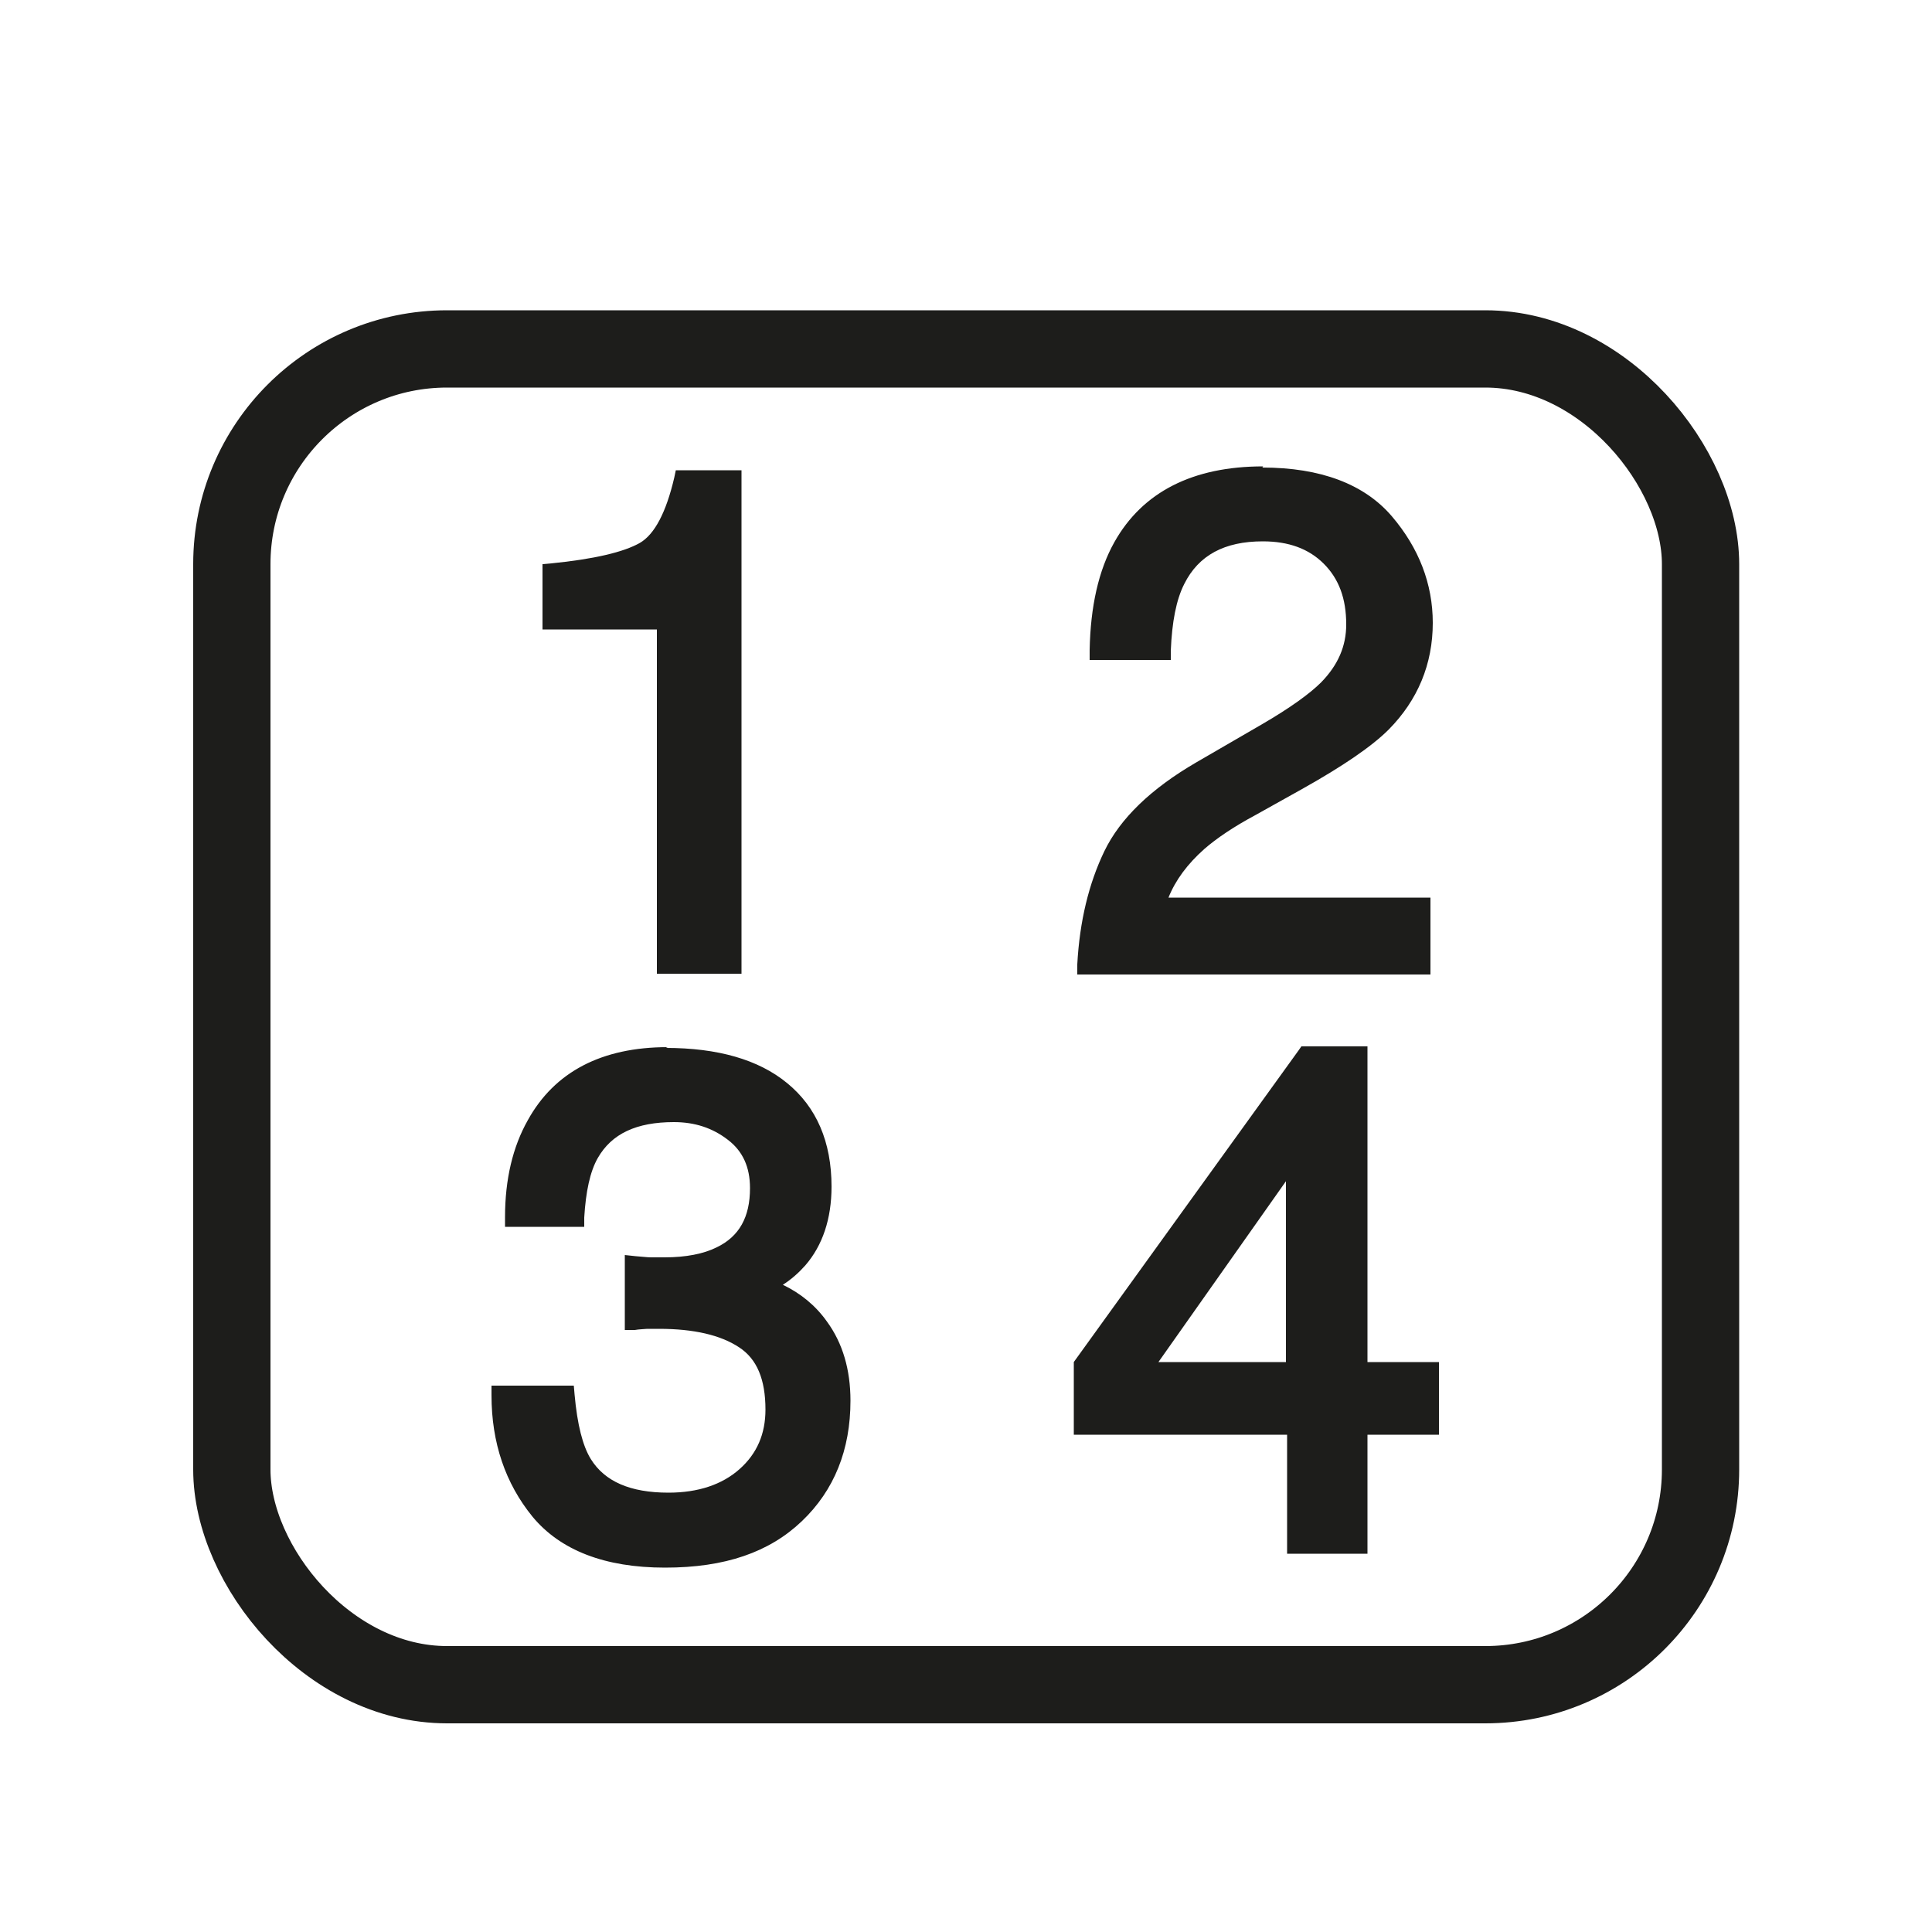 <?xml version="1.0" encoding="UTF-8"?>
<svg id="Capa_1" xmlns="http://www.w3.org/2000/svg" viewBox="0 0 50 50">
  <defs>
    <style>
      .cls-1 {
        fill: #1d1d1b;
      }

      .cls-2 {
        fill: none;
        stroke: #1d1d1b;
        stroke-miterlimit: 10;
        stroke-width: 2px;
      }
    </style>
  </defs>
  <rect class="cls-2" x="6" y="9.03" width="38.01" height="34.57" rx="5.57" ry="5.57"/>
  <g>
    <g>
      <path class="cls-1" d="M17.13,25.08v-8.91h-2.96v-1.45h.11c1.12-.12,1.91-.3,2.34-.55.42-.24.74-.84.95-1.77l.02-.1h1.47v12.78h-1.94Z"/>
      <path class="cls-1" d="M18.94,12.42v12.53h-1.69v-8.91h-2.96v-1.21c1.14-.11,1.94-.3,2.39-.56.45-.26.79-.88,1.01-1.85h1.25M19.19,12.17h-1.7l-.04.19c-.21.9-.51,1.47-.89,1.69-.42.24-1.19.42-2.29.53l-.23.02v1.69h2.96v8.91h2.19v-13.03h0Z"/>
    </g>
    <g>
      <path class="cls-1" d="M28.01,25.08v-.13c.07-1.1.3-2.06.69-2.88.4-.82,1.18-1.58,2.33-2.24l1.69-.98c.74-.43,1.27-.8,1.56-1.1.46-.46.69-.99.69-1.59,0-.7-.21-1.25-.62-1.66-.41-.41-.97-.61-1.67-.61-1.04,0-1.74.38-2.14,1.17-.21.42-.33,1.02-.36,1.78v.12h-1.86v-.13c.02-1.11.23-2.03.62-2.74.71-1.26,1.96-1.89,3.74-1.89,1.47,0,2.57.41,3.25,1.21.68.8,1.03,1.7,1.03,2.68,0,1.04-.37,1.94-1.1,2.67-.42.42-1.17.94-2.23,1.53l-1.2.67c-.56.31-1.01.61-1.33.89-.51.45-.86.94-1.03,1.48h6.83v1.74h-8.9Z"/>
      <path class="cls-1" d="M32.69,12.32c1.44,0,2.49.39,3.16,1.17s1,1.65,1,2.6c0,1.01-.35,1.87-1.06,2.58-.41.42-1.15.92-2.21,1.51l-1.2.67c-.57.32-1.03.62-1.35.91-.59.51-.96,1.08-1.11,1.7h6.87v1.49h-8.64c.06-1.08.28-2.03.67-2.83s1.15-1.53,2.28-2.19l1.69-.98c.76-.44,1.29-.81,1.59-1.13.48-.49.72-1.04.72-1.67,0-.73-.22-1.32-.66-1.75s-1.03-.65-1.76-.65c-1.08,0-1.83.41-2.25,1.23-.22.44-.35,1.05-.37,1.83h-1.61c.02-1.1.22-1.99.61-2.68.69-1.22,1.9-1.83,3.63-1.83M32.69,12.07c-1.82,0-3.12.66-3.85,1.96-.41.73-.62,1.67-.64,2.8v.25s.25,0,.25,0h1.85v-.24c.03-.74.14-1.32.35-1.73.37-.74,1.04-1.1,2.03-1.1.67,0,1.19.19,1.58.58.39.39.58.9.58,1.57,0,.56-.21,1.05-.65,1.5-.29.29-.8.66-1.54,1.09l-1.69.98c-1.17.68-1.97,1.45-2.38,2.3-.4.83-.64,1.81-.7,2.93v.26s.25,0,.25,0h8.89v-1.99h-6.78c.18-.45.49-.87.93-1.26.31-.27.75-.57,1.31-.87l1.2-.67c1.09-.61,1.83-1.12,2.26-1.55.75-.76,1.14-1.69,1.14-2.76,0-1.01-.36-1.94-1.06-2.76-.71-.83-1.84-1.26-3.35-1.26h0Z"/>
    </g>
    <g>
      <path class="cls-1" d="M17.25,40.42c-1.52,0-2.64-.43-3.33-1.27-.69-.84-1.04-1.87-1.04-3.06v-.12h1.89v.11c.08.79.23,1.37.45,1.72.38.62,1.1.94,2.12.94.8,0,1.44-.21,1.92-.64.48-.42.71-.96.71-1.63,0-.82-.25-1.39-.74-1.71-.51-.33-1.23-.5-2.14-.5h-.32s-.46.02-.46.02v-1.67h.14c.16.03.3.04.41.05.11,0,.23,0,.35,0,.57,0,1.04-.09,1.4-.27.63-.31.93-.85.93-1.65,0-.59-.2-1.03-.62-1.35-.42-.32-.92-.48-1.48-.48-1.02,0-1.7.32-2.08.99-.21.37-.33.9-.36,1.59v.12h-1.81v-.12c0-.96.19-1.78.58-2.45.66-1.21,1.85-1.82,3.51-1.82,1.31,0,2.34.3,3.06.89.73.59,1.1,1.46,1.1,2.58,0,.8-.22,1.46-.65,1.96-.21.24-.46.44-.76.6.54.21.99.54,1.31,1,.39.54.58,1.2.58,1.98,0,1.23-.41,2.25-1.23,3.03-.81.78-1.97,1.17-3.45,1.17Z"/>
      <path class="cls-1" d="M17.28,27.35c1.28,0,2.28.29,2.98.86.7.57,1.05,1.4,1.05,2.48,0,.77-.21,1.4-.62,1.88-.26.3-.59.53-1,.7.66.18,1.18.53,1.55,1.05.37.52.56,1.15.56,1.9,0,1.2-.4,2.18-1.19,2.94s-1.91,1.13-3.37,1.13-2.57-.41-3.24-1.23c-.67-.82-1.01-1.81-1.01-2.98h1.65c.07.81.22,1.41.46,1.78.41.66,1.15.99,2.22.99.83,0,1.5-.22,2-.67s.76-1.02.76-1.72c0-.87-.27-1.47-.79-1.82-.53-.35-1.27-.52-2.21-.52-.11,0-.21,0-.32,0-.11,0-.22,0-.33.01v-1.4c.16.02.3.03.41.04s.23,0,.36,0c.59,0,1.08-.09,1.46-.28.67-.33,1-.91,1-1.76,0-.63-.22-1.11-.67-1.45s-.96-.51-1.56-.51c-1.05,0-1.78.35-2.19,1.05-.22.39-.35.94-.38,1.65h-1.56c0-.94.19-1.73.56-2.39.64-1.17,1.78-1.76,3.4-1.76M17.28,27.1c-1.71,0-2.93.64-3.62,1.89-.39.69-.59,1.53-.59,2.51v.25h2.05v-.24c.04-.67.15-1.19.35-1.54.36-.63,1-.93,1.97-.93.54,0,1,.15,1.4.46.38.29.57.7.57,1.25,0,.75-.28,1.25-.86,1.53-.34.17-.8.26-1.35.26-.12,0-.24,0-.35,0-.11,0-.24-.02-.4-.03l-.28-.03v1.94h.26c.11-.02.22-.02.32-.03.11,0,.21,0,.31,0,.89,0,1.59.16,2.07.48.46.3.68.83.68,1.61,0,.63-.22,1.14-.67,1.54-.45.4-1.07.61-1.84.61-.99,0-1.65-.29-2.01-.87-.21-.34-.35-.89-.42-1.67l-.02-.23h-2.13v.25c0,1.23.36,2.28,1.06,3.14.72.87,1.87,1.32,3.43,1.32s2.7-.4,3.54-1.2c.84-.8,1.26-1.85,1.26-3.12,0-.8-.2-1.49-.61-2.05-.29-.41-.68-.73-1.14-.95.22-.14.41-.31.58-.5.45-.52.68-1.21.68-2.04,0-1.16-.39-2.06-1.15-2.68-.74-.61-1.8-.91-3.14-.91h0Z"/>
    </g>
    <g>
      <path class="cls-1" d="M33.43,40.08v-3.08h-5.52v-1.67l5.83-8.12h1.53v8.17h1.85v1.63h-1.85v3.08h-1.83ZM33.41,35.37v-5.2l-3.67,5.2h3.67Z"/>
      <path class="cls-1" d="M35.14,27.33v8.17h1.85v1.38h-1.85v3.08h-1.58v-3.08h-5.52v-1.55l5.77-8h1.34M29.5,35.5h4.03v-5.72l-4.03,5.72M35.39,27.08h-1.71l-.07.1-5.77,8-.05.07v1.88h5.52v3.08h2.08v-3.08h1.85v-1.88h-1.85v-8.17h0ZM29.98,35.25l3.3-4.68v4.68h-3.3Z"/>
    </g>
  </g>
</svg>